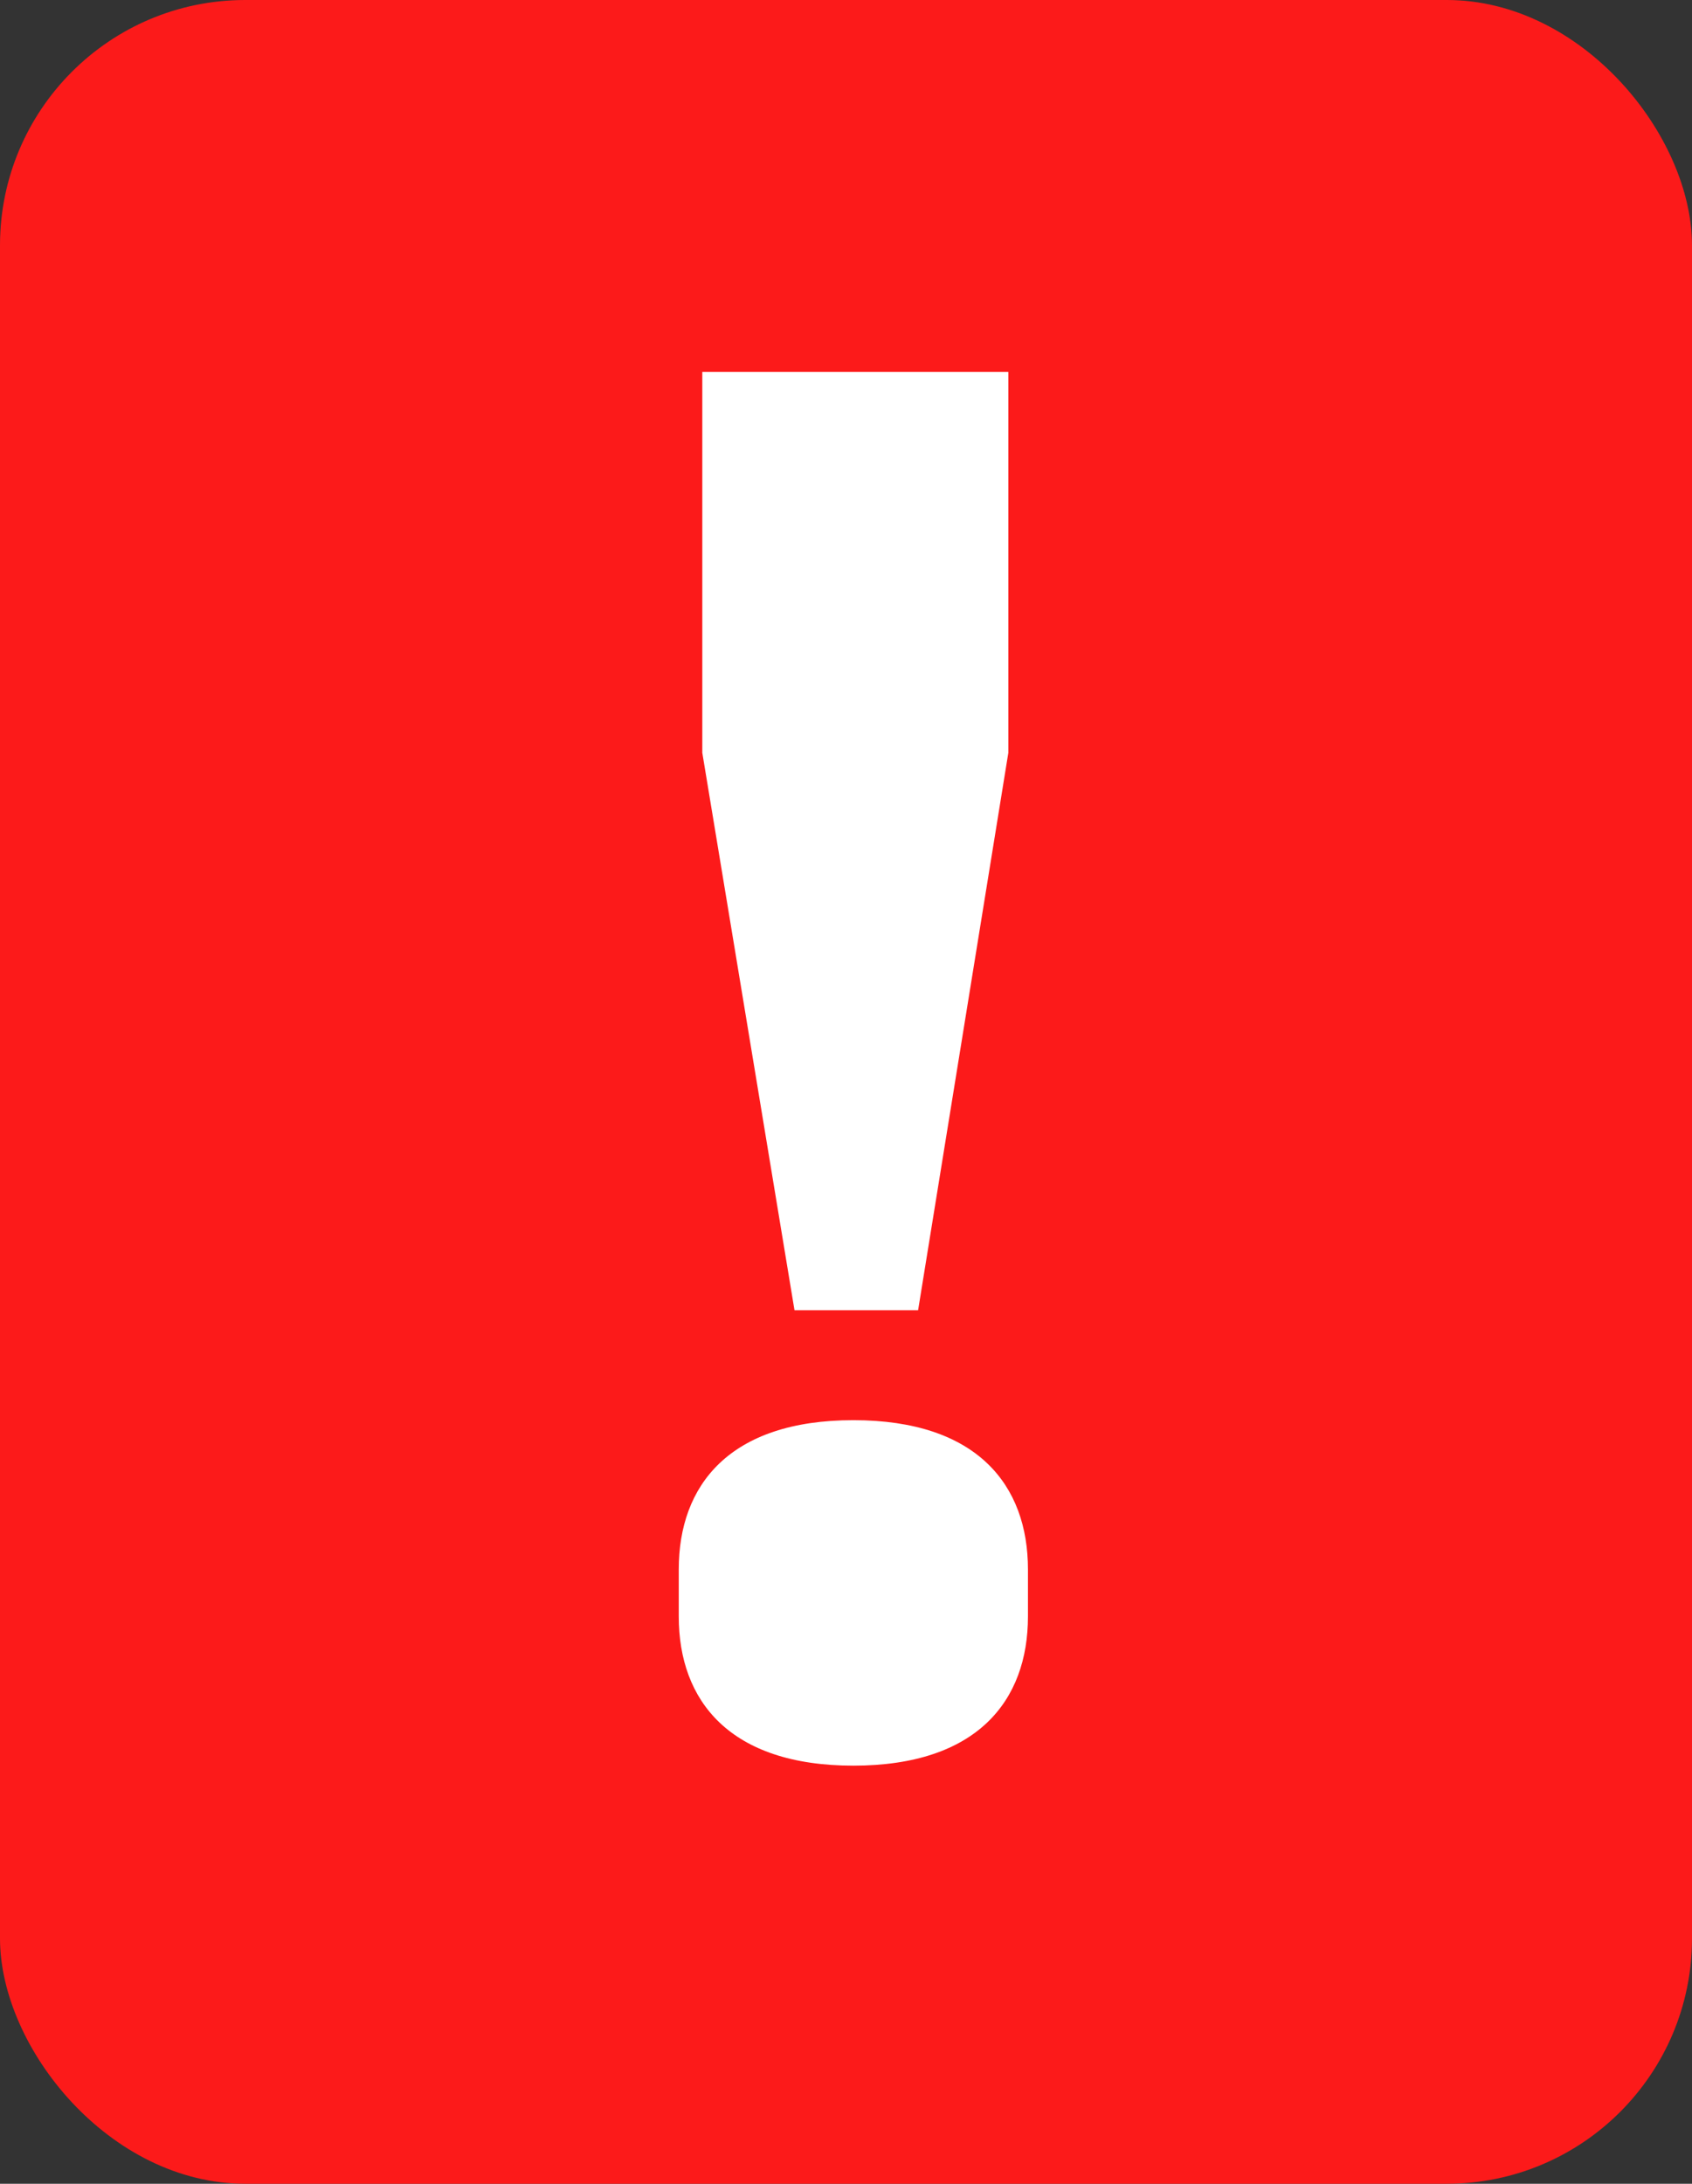<svg xmlns="http://www.w3.org/2000/svg" viewBox="0 0 69 89">
  <rect x="0" y="0" width="69" height="89" fill="#333333" stroke="none"/>
  <defs>
    <style>
      .cls-1 {
        fill: #fc1a1a;
      }

      .cls-2 {
        fill: #fff;
      }
    </style>
  </defs>
  <g id="Gruppe_1865" data-name="Gruppe 1865" transform="translate(-1044 -843)">
    <rect id="Rechteck_3211" data-name="Rechteck 3211" class="cls-1" width="69" height="89" rx="10" transform="translate(1044 843)"/>
    <path id="Pfad_282001" data-name="Pfad 282001" class="cls-2" d="M15.44,64.4l3.68-22.72V26.16H6.64V41.68L10.4,64.4ZM12.8,82.96c5.04,0,7.12-2.64,7.12-6.08V74.96c0-3.44-2.08-6.08-7.12-6.08s-7.12,2.64-7.12,6.08v1.92C5.68,80.32,7.76,82.96,12.8,82.96Z" transform="translate(1066 832)"/>
  </g>
</svg>
